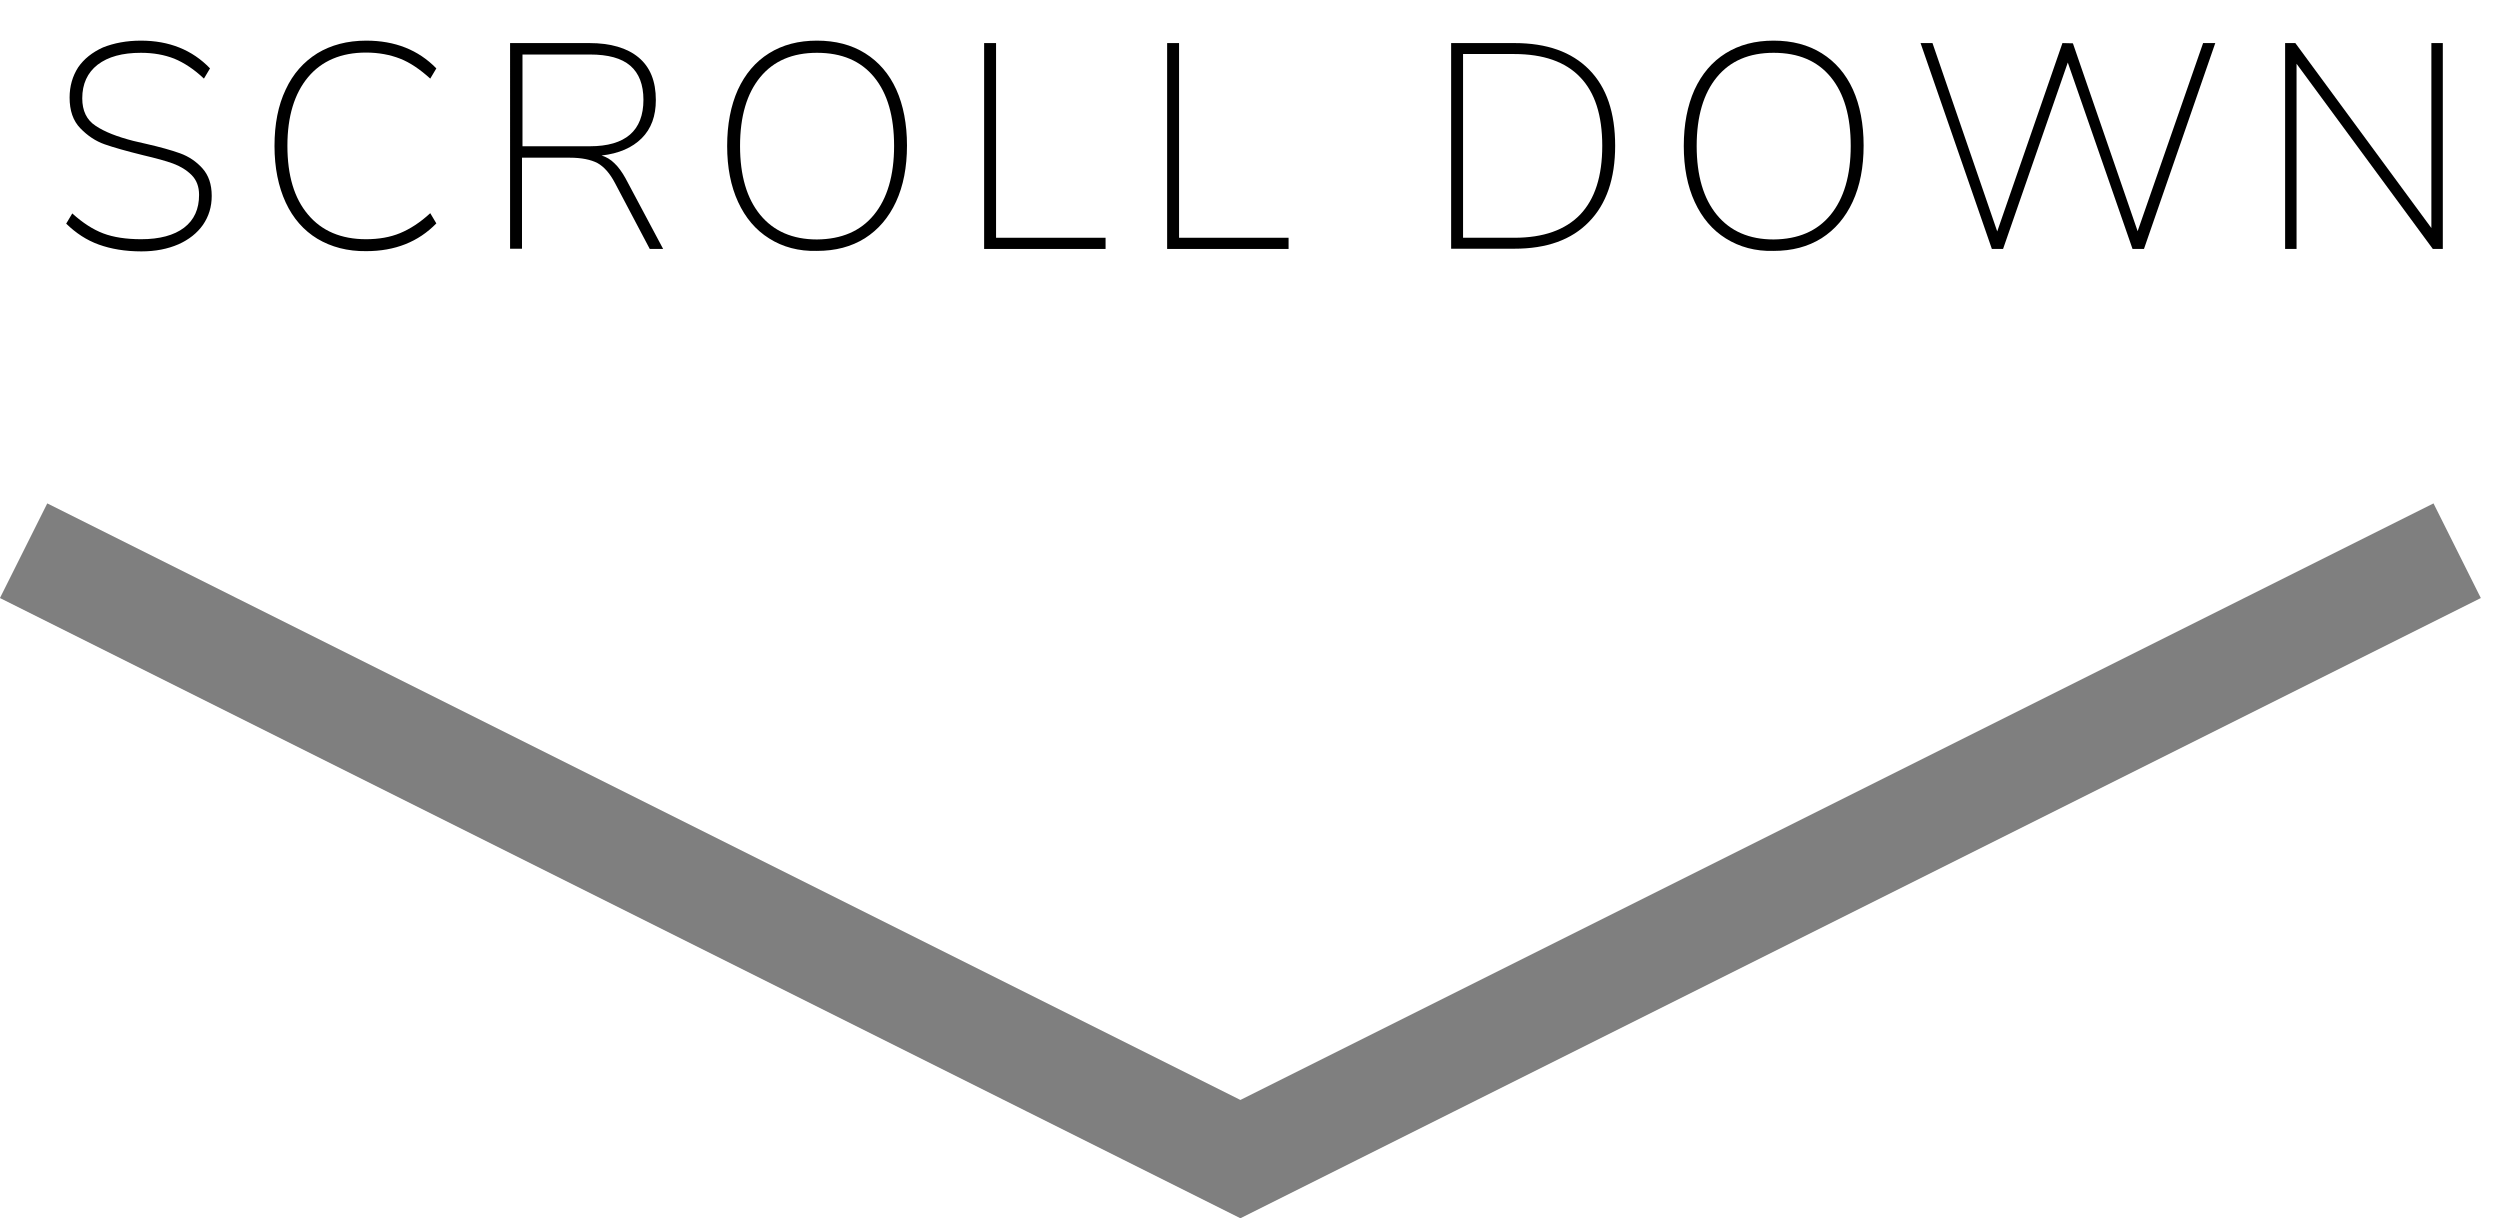 <?xml version="1.0" encoding="utf-8"?>
<!-- Generator: Adobe Illustrator 25.0.0, SVG Export Plug-In . SVG Version: 6.00 Build 0)  -->
<svg version="1.1" id="Layer_1" xmlns="http://www.w3.org/2000/svg" xmlns:xlink="http://www.w3.org/1999/xlink" x="0px" y="0px"
	 viewBox="0 0 102.73 50.06" style="enable-background:new 0 0 102.73 50.06;" xml:space="preserve">
<style type="text/css">
	.st0{opacity:0.5;fill:none;stroke:#000000;stroke-width:4.348;stroke-miterlimit:10;}
</style>
<polyline class="st0" points="100.97,22.63 50.97,47.63 0.97,22.63 "/>
<g>
	<path d="M4.06,10.05c-0.5-0.18-0.94-0.47-1.34-0.86l0.25-0.42C3.4,9.16,3.82,9.43,4.24,9.59S5.19,9.83,5.8,9.83
		c0.76,0,1.35-0.16,1.76-0.47c0.42-0.32,0.62-0.77,0.62-1.35c0-0.34-0.1-0.61-0.31-0.82C7.67,6.99,7.41,6.83,7.11,6.72
		C6.81,6.61,6.4,6.5,5.89,6.38C5.2,6.21,4.67,6.06,4.3,5.93c-0.37-0.13-0.7-0.35-1-0.66S2.86,4.54,2.86,4.01
		c0-0.47,0.12-0.88,0.35-1.24c0.24-0.35,0.58-0.62,1.02-0.82C4.68,1.77,5.2,1.67,5.79,1.67c1.16,0,2.11,0.38,2.84,1.14L8.38,3.23
		c-0.4-0.38-0.81-0.65-1.22-0.82C6.75,2.25,6.3,2.17,5.79,2.17c-0.76,0-1.35,0.16-1.78,0.49C3.59,2.99,3.38,3.45,3.38,4.04
		c0,0.51,0.18,0.89,0.55,1.13C4.3,5.42,4.82,5.62,5.48,5.79l0.52,0.12C6.57,6.04,7.04,6.17,7.4,6.3s0.67,0.34,0.92,0.62
		C8.57,7.2,8.7,7.57,8.7,8.05c0,0.45-0.12,0.84-0.36,1.19c-0.24,0.34-0.58,0.61-1.01,0.8c-0.44,0.19-0.94,0.29-1.52,0.29
		C5.14,10.33,4.56,10.23,4.06,10.05z"/>
	<path d="M13.04,9.81c-0.56-0.34-1-0.84-1.3-1.49s-0.46-1.43-0.46-2.32c0-0.9,0.15-1.67,0.46-2.32c0.3-0.65,0.74-1.14,1.3-1.49
		c0.56-0.34,1.23-0.52,2.01-0.52c1.18,0,2.14,0.38,2.88,1.14l-0.25,0.42c-0.42-0.38-0.83-0.66-1.24-0.82
		c-0.41-0.16-0.88-0.25-1.4-0.25c-1.02,0-1.82,0.34-2.38,1.01c-0.56,0.67-0.85,1.61-0.85,2.82c0,1.22,0.28,2.16,0.85,2.83
		c0.56,0.67,1.36,1.01,2.38,1.01c0.52,0,0.99-0.08,1.4-0.25s0.83-0.44,1.24-0.82l0.25,0.42c-0.74,0.76-1.7,1.14-2.88,1.14
		C14.28,10.33,13.61,10.15,13.04,9.81z"/>
	<path d="M27.25,10.23H26.7l-1.43-2.71c-0.21-0.4-0.45-0.67-0.72-0.82c-0.27-0.14-0.65-0.22-1.14-0.22h-1.96v3.74h-0.49V1.77h3.26
		c0.87,0,1.55,0.2,2.02,0.59c0.48,0.4,0.71,0.98,0.71,1.75c0,0.66-0.19,1.18-0.58,1.57c-0.39,0.39-0.94,0.63-1.65,0.71
		c0.2,0.06,0.38,0.17,0.53,0.32c0.16,0.15,0.31,0.36,0.45,0.61L27.25,10.23z M24.24,6.01c1.46,0,2.2-0.64,2.2-1.91
		c0-0.62-0.18-1.09-0.54-1.4c-0.36-0.31-0.91-0.46-1.66-0.46h-2.77v3.77H24.24z"/>
	<path d="M31.61,9.8c-0.56-0.35-0.98-0.85-1.28-1.5s-0.45-1.42-0.45-2.3c0-0.89,0.15-1.66,0.44-2.31c0.3-0.65,0.72-1.15,1.28-1.5
		c0.56-0.35,1.21-0.52,1.97-0.52s1.42,0.17,1.98,0.52c0.56,0.35,0.99,0.85,1.28,1.49s0.44,1.42,0.44,2.3c0,0.89-0.15,1.66-0.45,2.31
		s-0.73,1.15-1.28,1.5c-0.56,0.35-1.21,0.52-1.97,0.52C32.82,10.33,32.16,10.15,31.61,9.8z M35.91,8.83
		c0.55-0.67,0.83-1.62,0.83-2.83c0-1.22-0.27-2.16-0.82-2.83s-1.33-1-2.35-1c-1,0-1.78,0.33-2.33,1s-0.83,1.61-0.83,2.83
		c0,1.22,0.28,2.16,0.83,2.83s1.33,1.01,2.33,1.01C34.58,9.83,35.36,9.5,35.91,8.83z"/>
	<path d="M40.44,10.23V1.77h0.49v8h4.5v0.46H40.44z"/>
	<path d="M47.96,10.23V1.77h0.49v8h4.5v0.46H47.96z"/>
	<path d="M59.63,1.77h2.6c1.33,0,2.35,0.36,3.07,1.09c0.72,0.73,1.07,1.77,1.07,3.13c0,1.35-0.36,2.4-1.08,3.13
		c-0.72,0.74-1.74,1.1-3.06,1.1h-2.6V1.77z M62.23,9.77c1.19,0,2.09-0.32,2.7-0.95c0.61-0.64,0.91-1.58,0.91-2.83
		s-0.3-2.19-0.91-2.82c-0.6-0.63-1.51-0.95-2.71-0.95h-2.1v7.55H62.23z"/>
	<path d="M70.92,9.8c-0.56-0.35-0.98-0.85-1.28-1.5s-0.45-1.42-0.45-2.3c0-0.89,0.15-1.66,0.44-2.31c0.3-0.65,0.72-1.15,1.28-1.5
		c0.56-0.35,1.21-0.52,1.97-0.52s1.42,0.17,1.98,0.52c0.56,0.35,0.99,0.85,1.28,1.49s0.44,1.42,0.44,2.3c0,0.89-0.15,1.66-0.45,2.31
		s-0.73,1.15-1.28,1.5c-0.56,0.35-1.21,0.52-1.97,0.52C72.13,10.33,71.48,10.15,70.92,9.8z M75.22,8.83
		c0.55-0.67,0.83-1.62,0.83-2.83c0-1.22-0.27-2.16-0.82-2.83s-1.33-1-2.35-1c-1,0-1.78,0.33-2.33,1s-0.83,1.61-0.83,2.83
		c0,1.22,0.28,2.16,0.83,2.83s1.33,1.01,2.33,1.01C73.89,9.83,74.67,9.5,75.22,8.83z"/>
	<path d="M90.53,1.77h0.5l-2.93,8.46h-0.47l-2.66-7.66l-2.66,7.66h-0.46l-2.93-8.46h0.49l2.66,7.74l2.68-7.74l0.43,0.01l2.66,7.72
		L90.53,1.77z"/>
	<path d="M99.91,1.77h0.47v8.46h-0.41l-5.6-7.61v7.61h-0.47V1.77h0.42l5.59,7.6V1.77z"/>
</g>
</svg>
